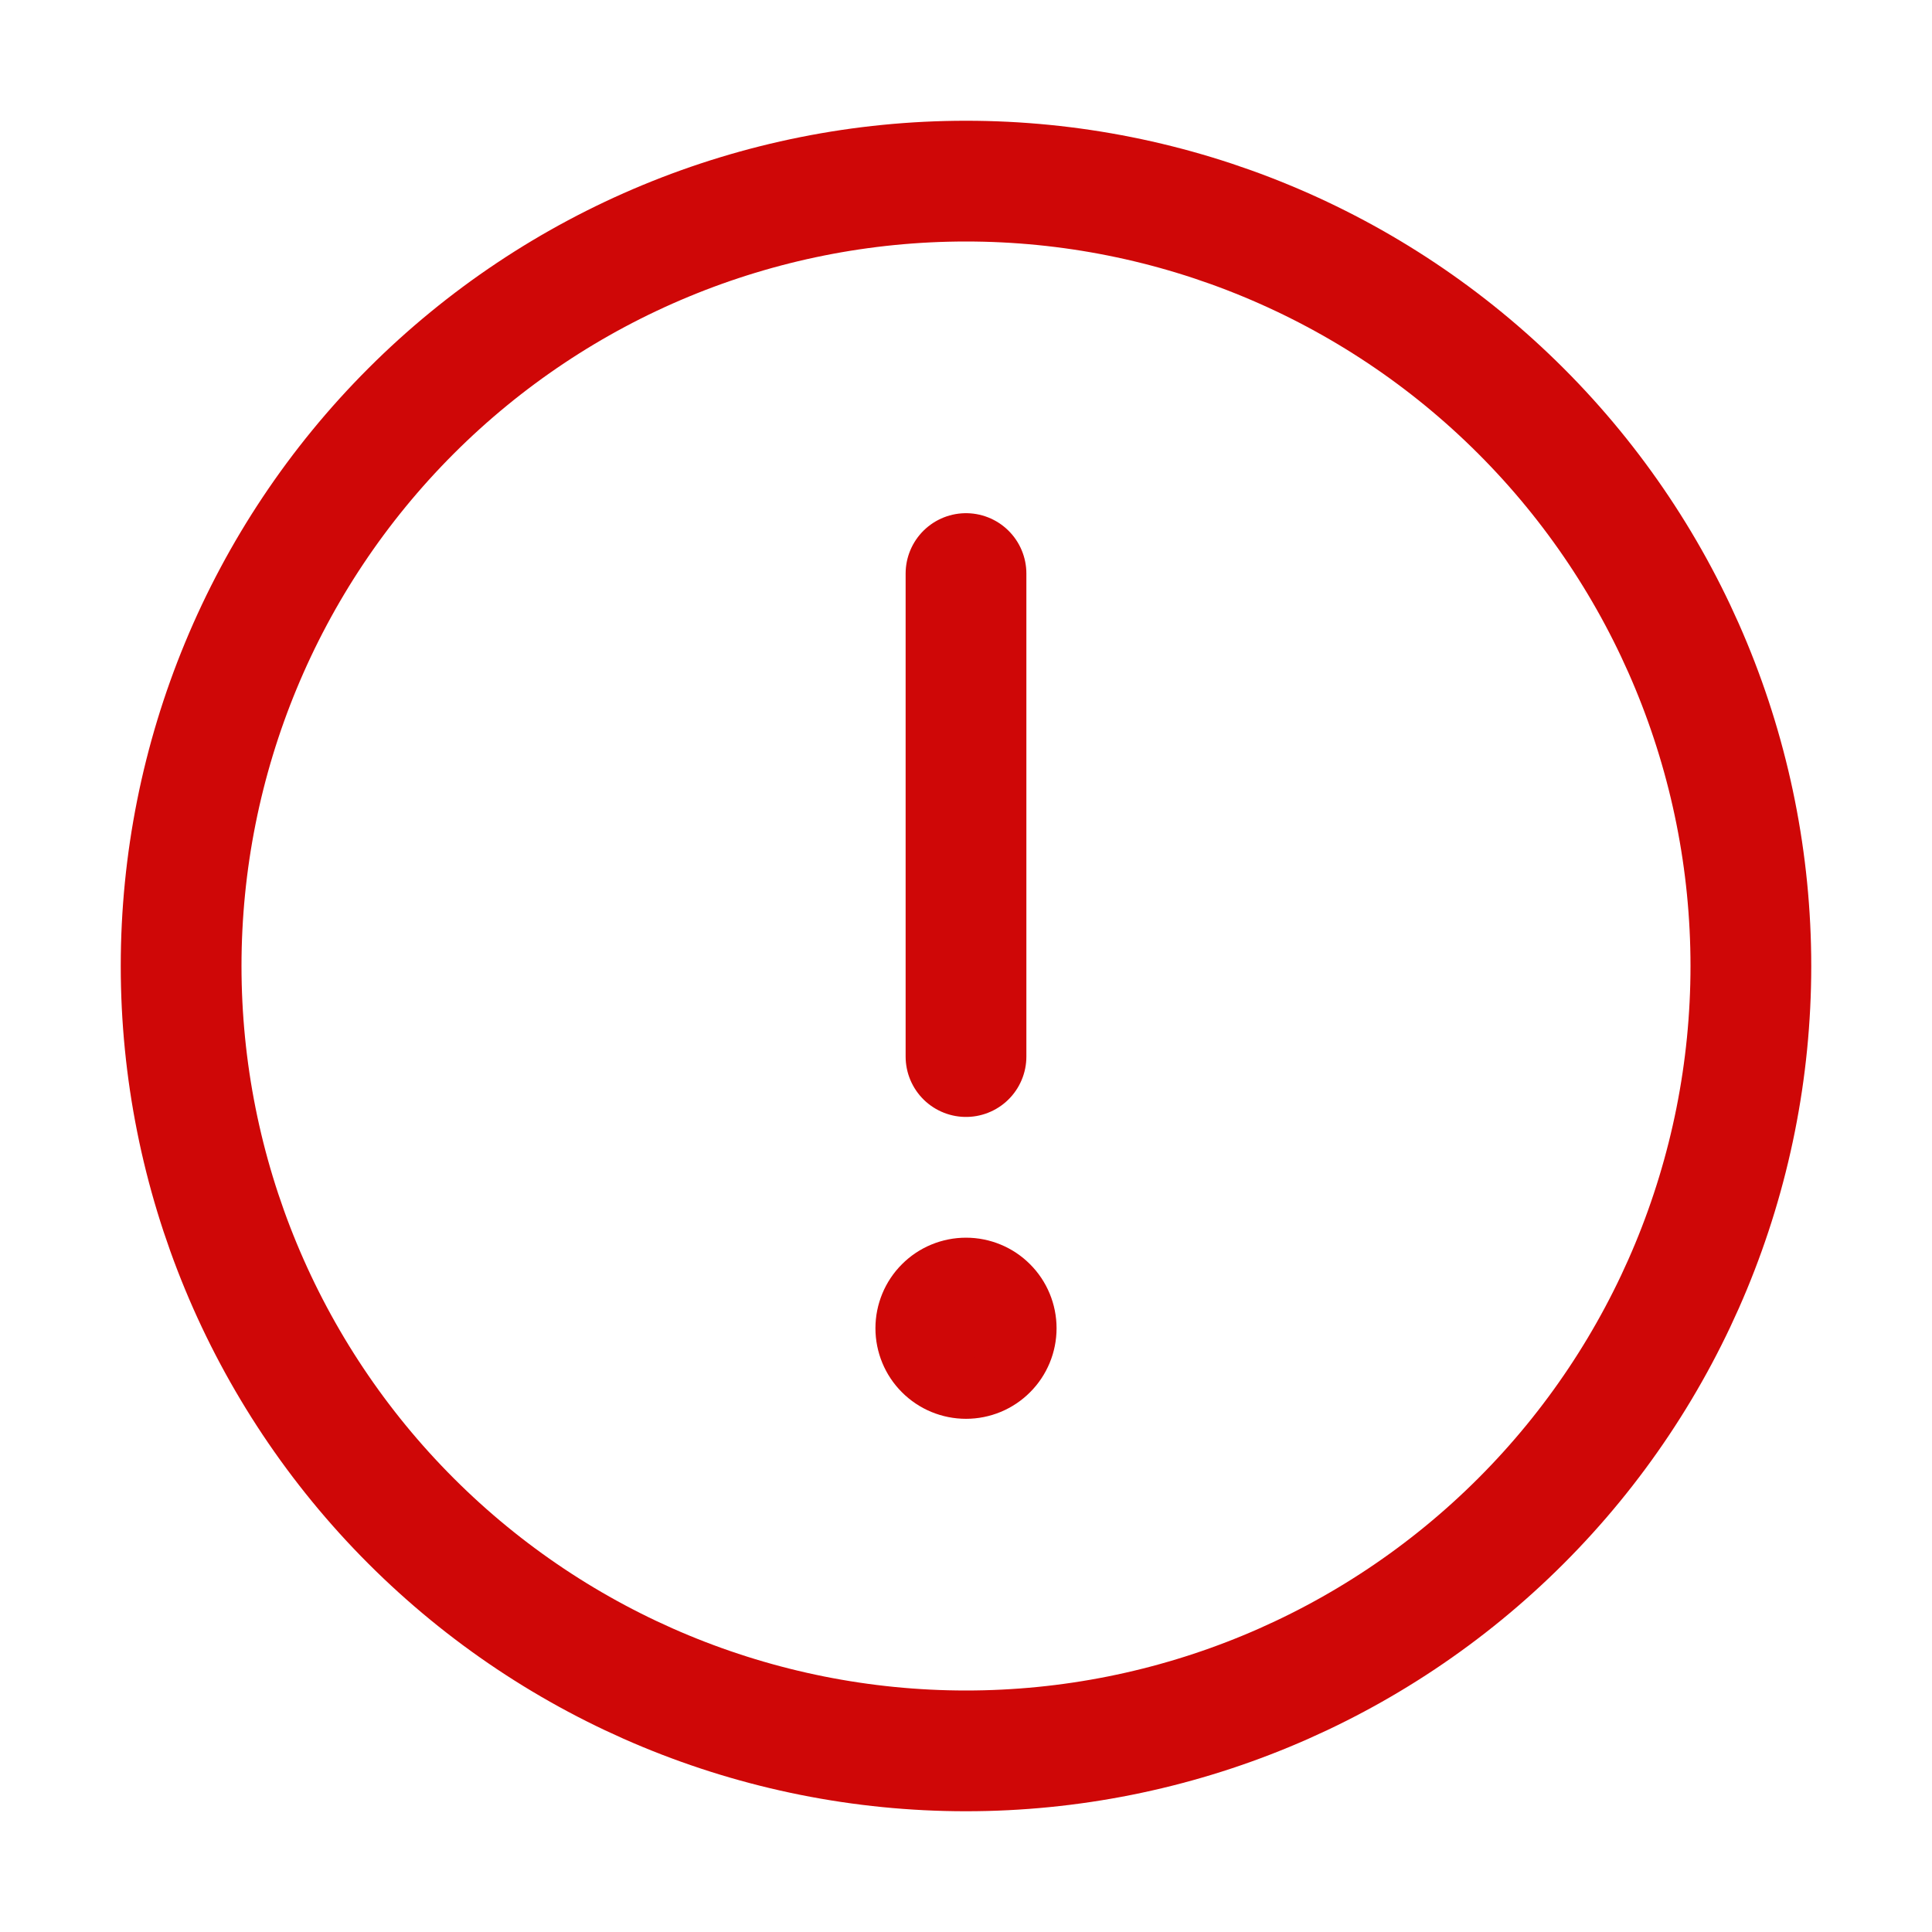 <svg width="32" height="32" viewBox="0 0 32 32" fill="none" xmlns="http://www.w3.org/2000/svg">
<path d="M16 17.5V9.5M29 16C29 19.448 27.63 22.754 25.192 25.192C22.754 27.63 19.448 29 16 29C12.552 29 9.246 27.63 6.808 25.192C4.37 22.754 3 19.448 3 16C3 12.552 4.37 9.246 6.808 6.808C9.246 4.37 12.552 3 16 3C19.448 3 22.754 4.37 25.192 6.808C27.63 9.246 29 12.552 29 16Z" stroke="#CF0707" stroke-width="2" stroke-linecap="round" stroke-linejoin="round"/>
<path d="M17 22C17 22.265 16.895 22.52 16.707 22.707C16.52 22.895 16.265 23 16 23C15.735 23 15.48 22.895 15.293 22.707C15.105 22.52 15 22.265 15 22C15 21.735 15.105 21.48 15.293 21.293C15.48 21.105 15.735 21 16 21C16.265 21 16.52 21.105 16.707 21.293C16.895 21.48 17 21.735 17 22Z" fill="#CF0707" stroke="#CF0707"/>
</svg>

